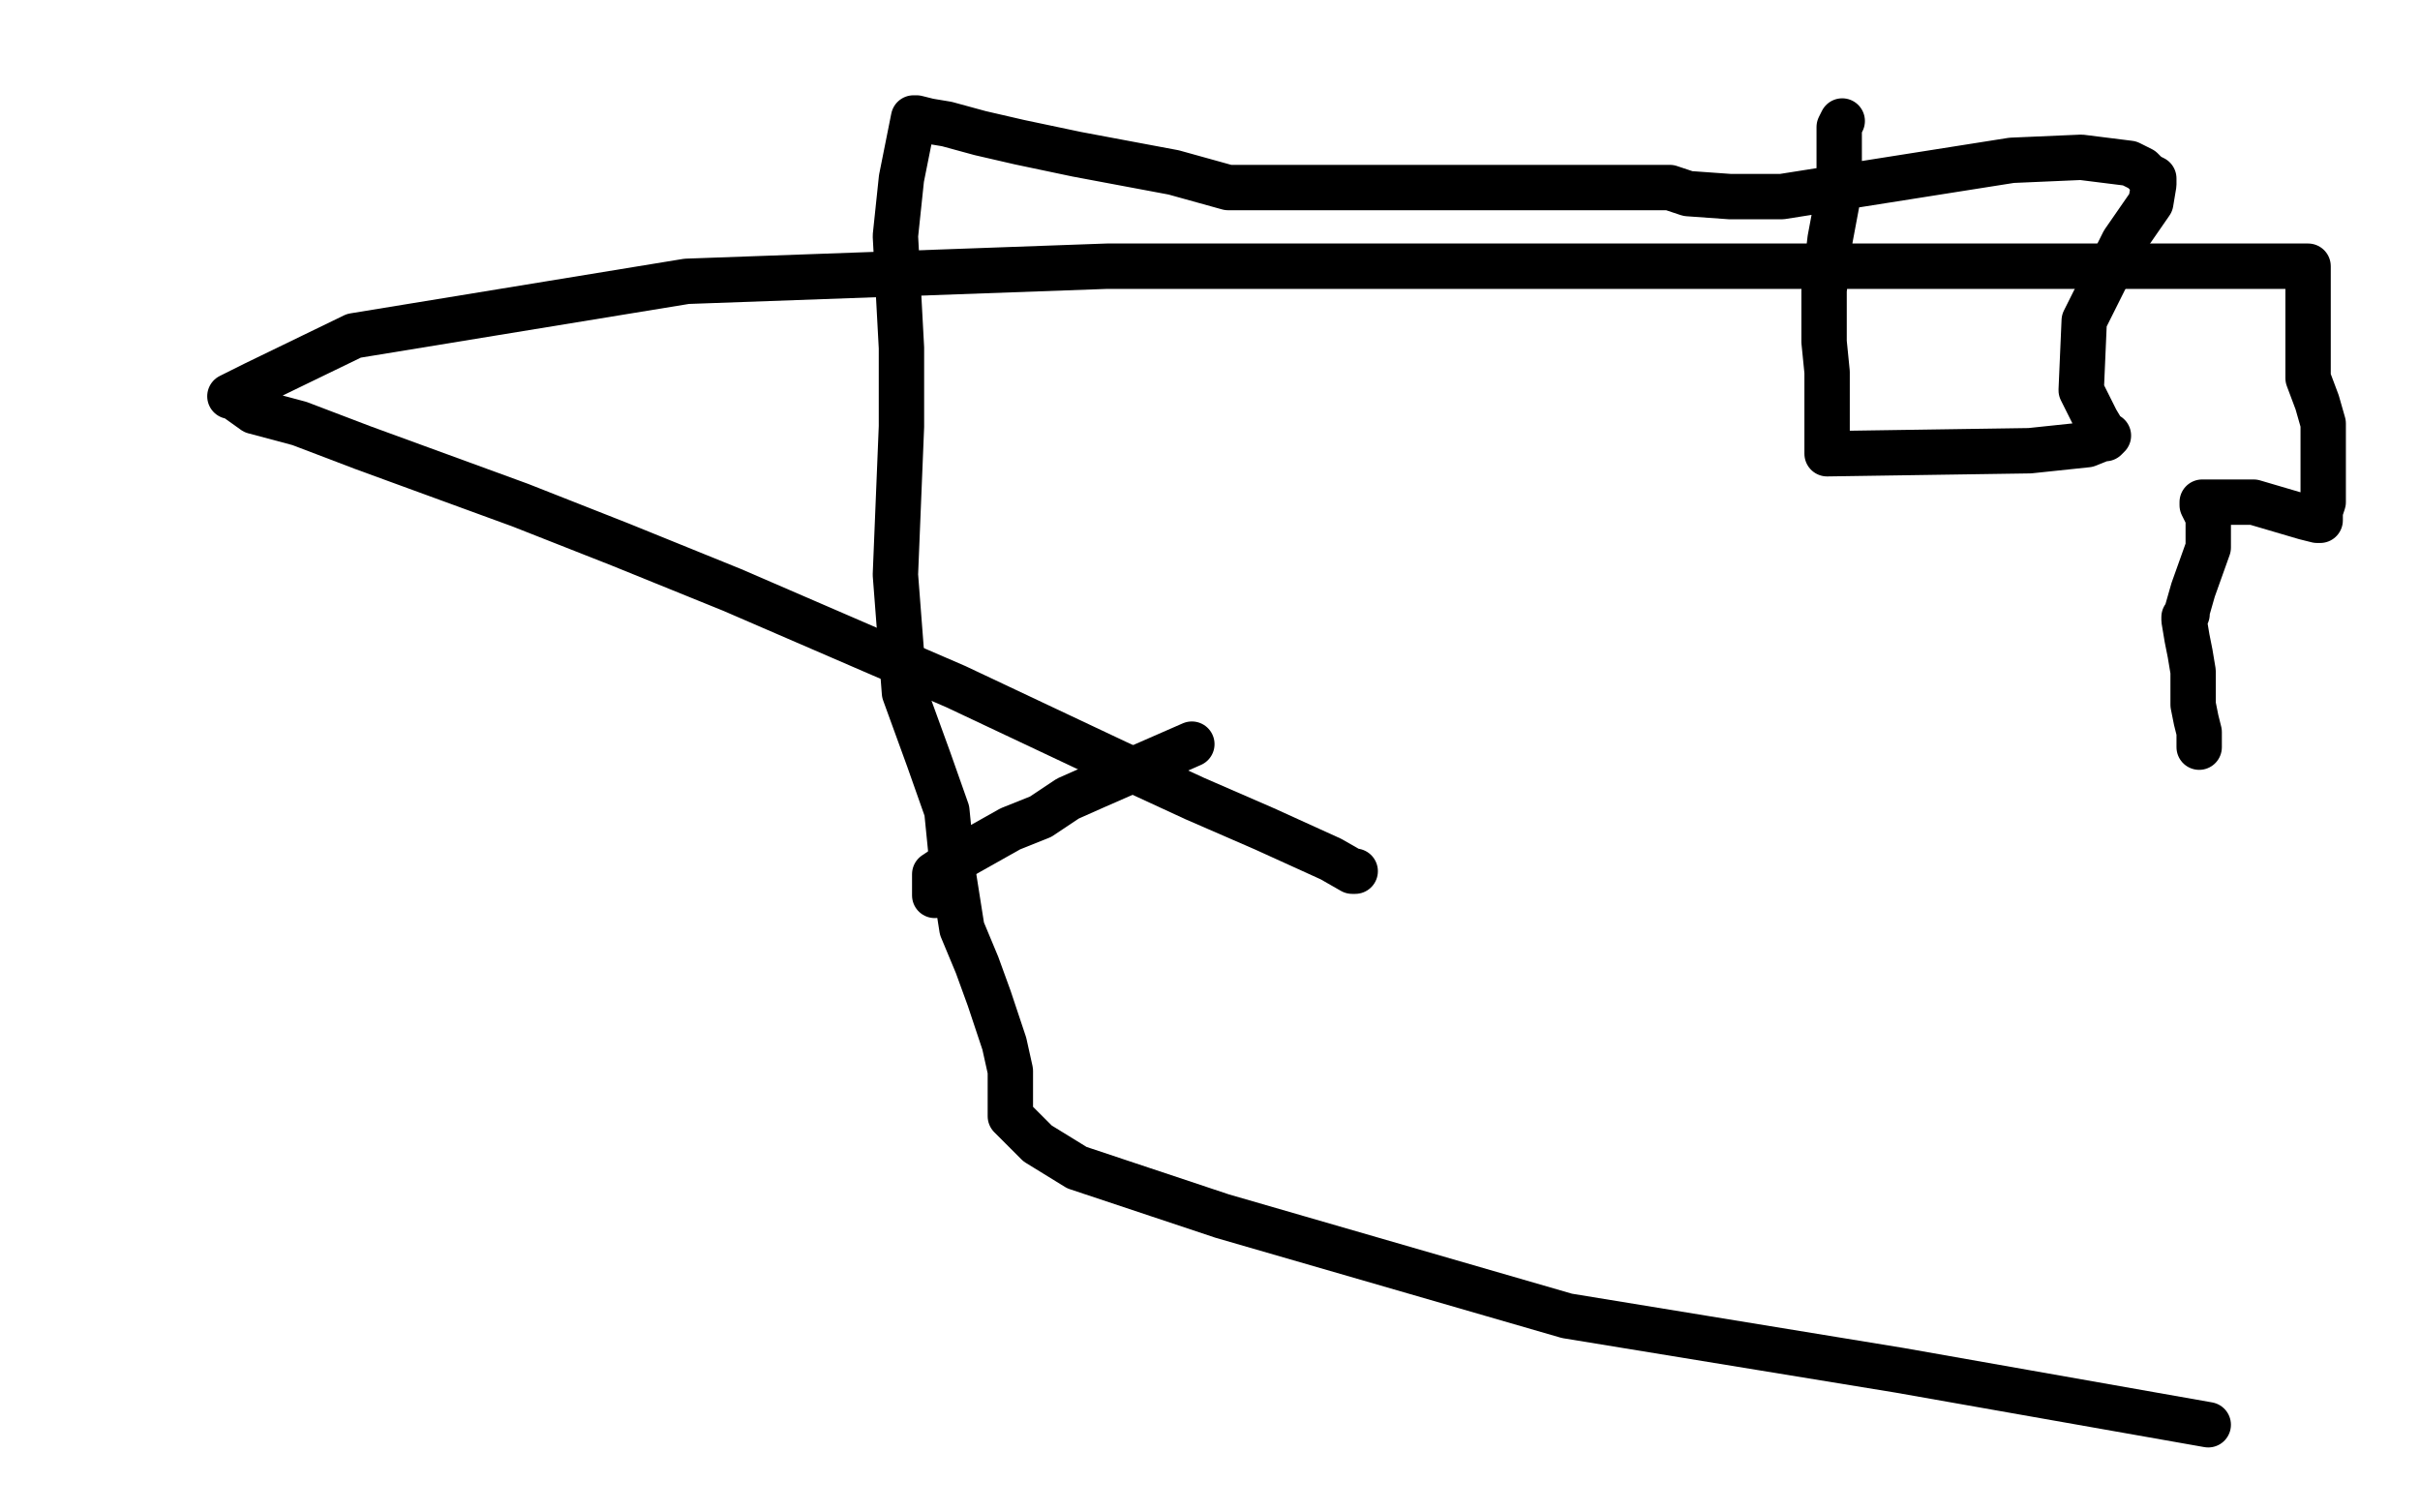 <?xml version="1.0" standalone="no"?>
<!DOCTYPE svg PUBLIC "-//W3C//DTD SVG 1.1//EN"
"http://www.w3.org/Graphics/SVG/1.1/DTD/svg11.dtd">

<svg width="800" height="500" version="1.1" xmlns="http://www.w3.org/2000/svg" xmlns:xlink="http://www.w3.org/1999/xlink" style="stroke-antialiasing: false"><desc>This SVG has been created on https://colorillo.com/</desc><rect x='0' y='0' width='800' height='500' style='fill: rgb(255,255,255); stroke-width:0' /><polyline points="309,296 309,295 309,295 309,292 309,292 309,289 309,289 318,283 318,283 334,274 334,274 344,270 344,270 353,264 353,264 362,260 362,260 394,246" style="fill: none; stroke: #000000; stroke-width: 15; stroke-linejoin: round; stroke-linecap: round; stroke-antialiasing: false; stroke-antialias: 0; opacity: 1.0"/>
<polyline points="448,288 447,288 447,288 440,284 440,284 418,274 418,274 395,264 395,264 369,252 369,252 316,227 316,227 242,195 205,180 172,167 120,148 99,140 84,136 77,131 76,131 84,127 84,127 117,111 117,111 227,93 227,93 366,88 366,88 465,88 465,88 595,88 595,88 690,88 690,88 739,88 739,88 755,88 755,88 762,88 762,88 763,88 763,91 763,99 763,110 763,116 763,120 763,125 766,133 768,140 768,144 768,148 768,151 768,154 768,157 768,161 768,166 767,169 767,171 767,172 766,172 762,171 745,166 740,166 736,166 734,166 732,166 730,166 729,166 728,166 728,167 730,171 730,181 725,195 723,202 723,203 722,204 722,205 723,211 724,216 725,222 725,228 725,233 726,238 727,242 727,245 727,247" style="fill: none; stroke: #000000; stroke-width: 15; stroke-linejoin: round; stroke-linecap: round; stroke-antialiasing: false; stroke-antialias: 0; opacity: 1.0"/>
<polyline points="609,40 608,42 608,42 608,48 608,48 608,55 608,55 608,63 608,63 605,79 605,79 603,96 603,96 603,102 603,106 603,113 604,123 604,127 604,129 604,131 604,135 604,138 604,143 604,148 604,150 671,149 690,147 695,145 696,145 697,144 696,144 693,139 688,129 689,106 702,80 711,67 712,61 712,59 710,58 709,57 708,56 704,54 688,52 665,53 589,65 572,65 558,64 552,62 543,62 539,62 537,62 536,62 532,62 527,62 519,62 510,62 501,62 489,62 479,62 471,62 462,62 450,62 441,62 431,62 417,62 406,62 388,57 356,51 337,47 324,44 313,41 307,40 303,39 302,39 301,44 298,59 296,78 298,115 298,141 296,190 299,229 307,251 313,268 315,288 318,307 323,319 327,330 332,345 334,354 334,363 334,369 343,378 356,386 404,402 518,435 628,453 730,471" style="fill: none; stroke: #000000; stroke-width: 15; stroke-linejoin: round; stroke-linecap: round; stroke-antialiasing: false; stroke-antialias: 0; opacity: 1.0"/>
</svg>
